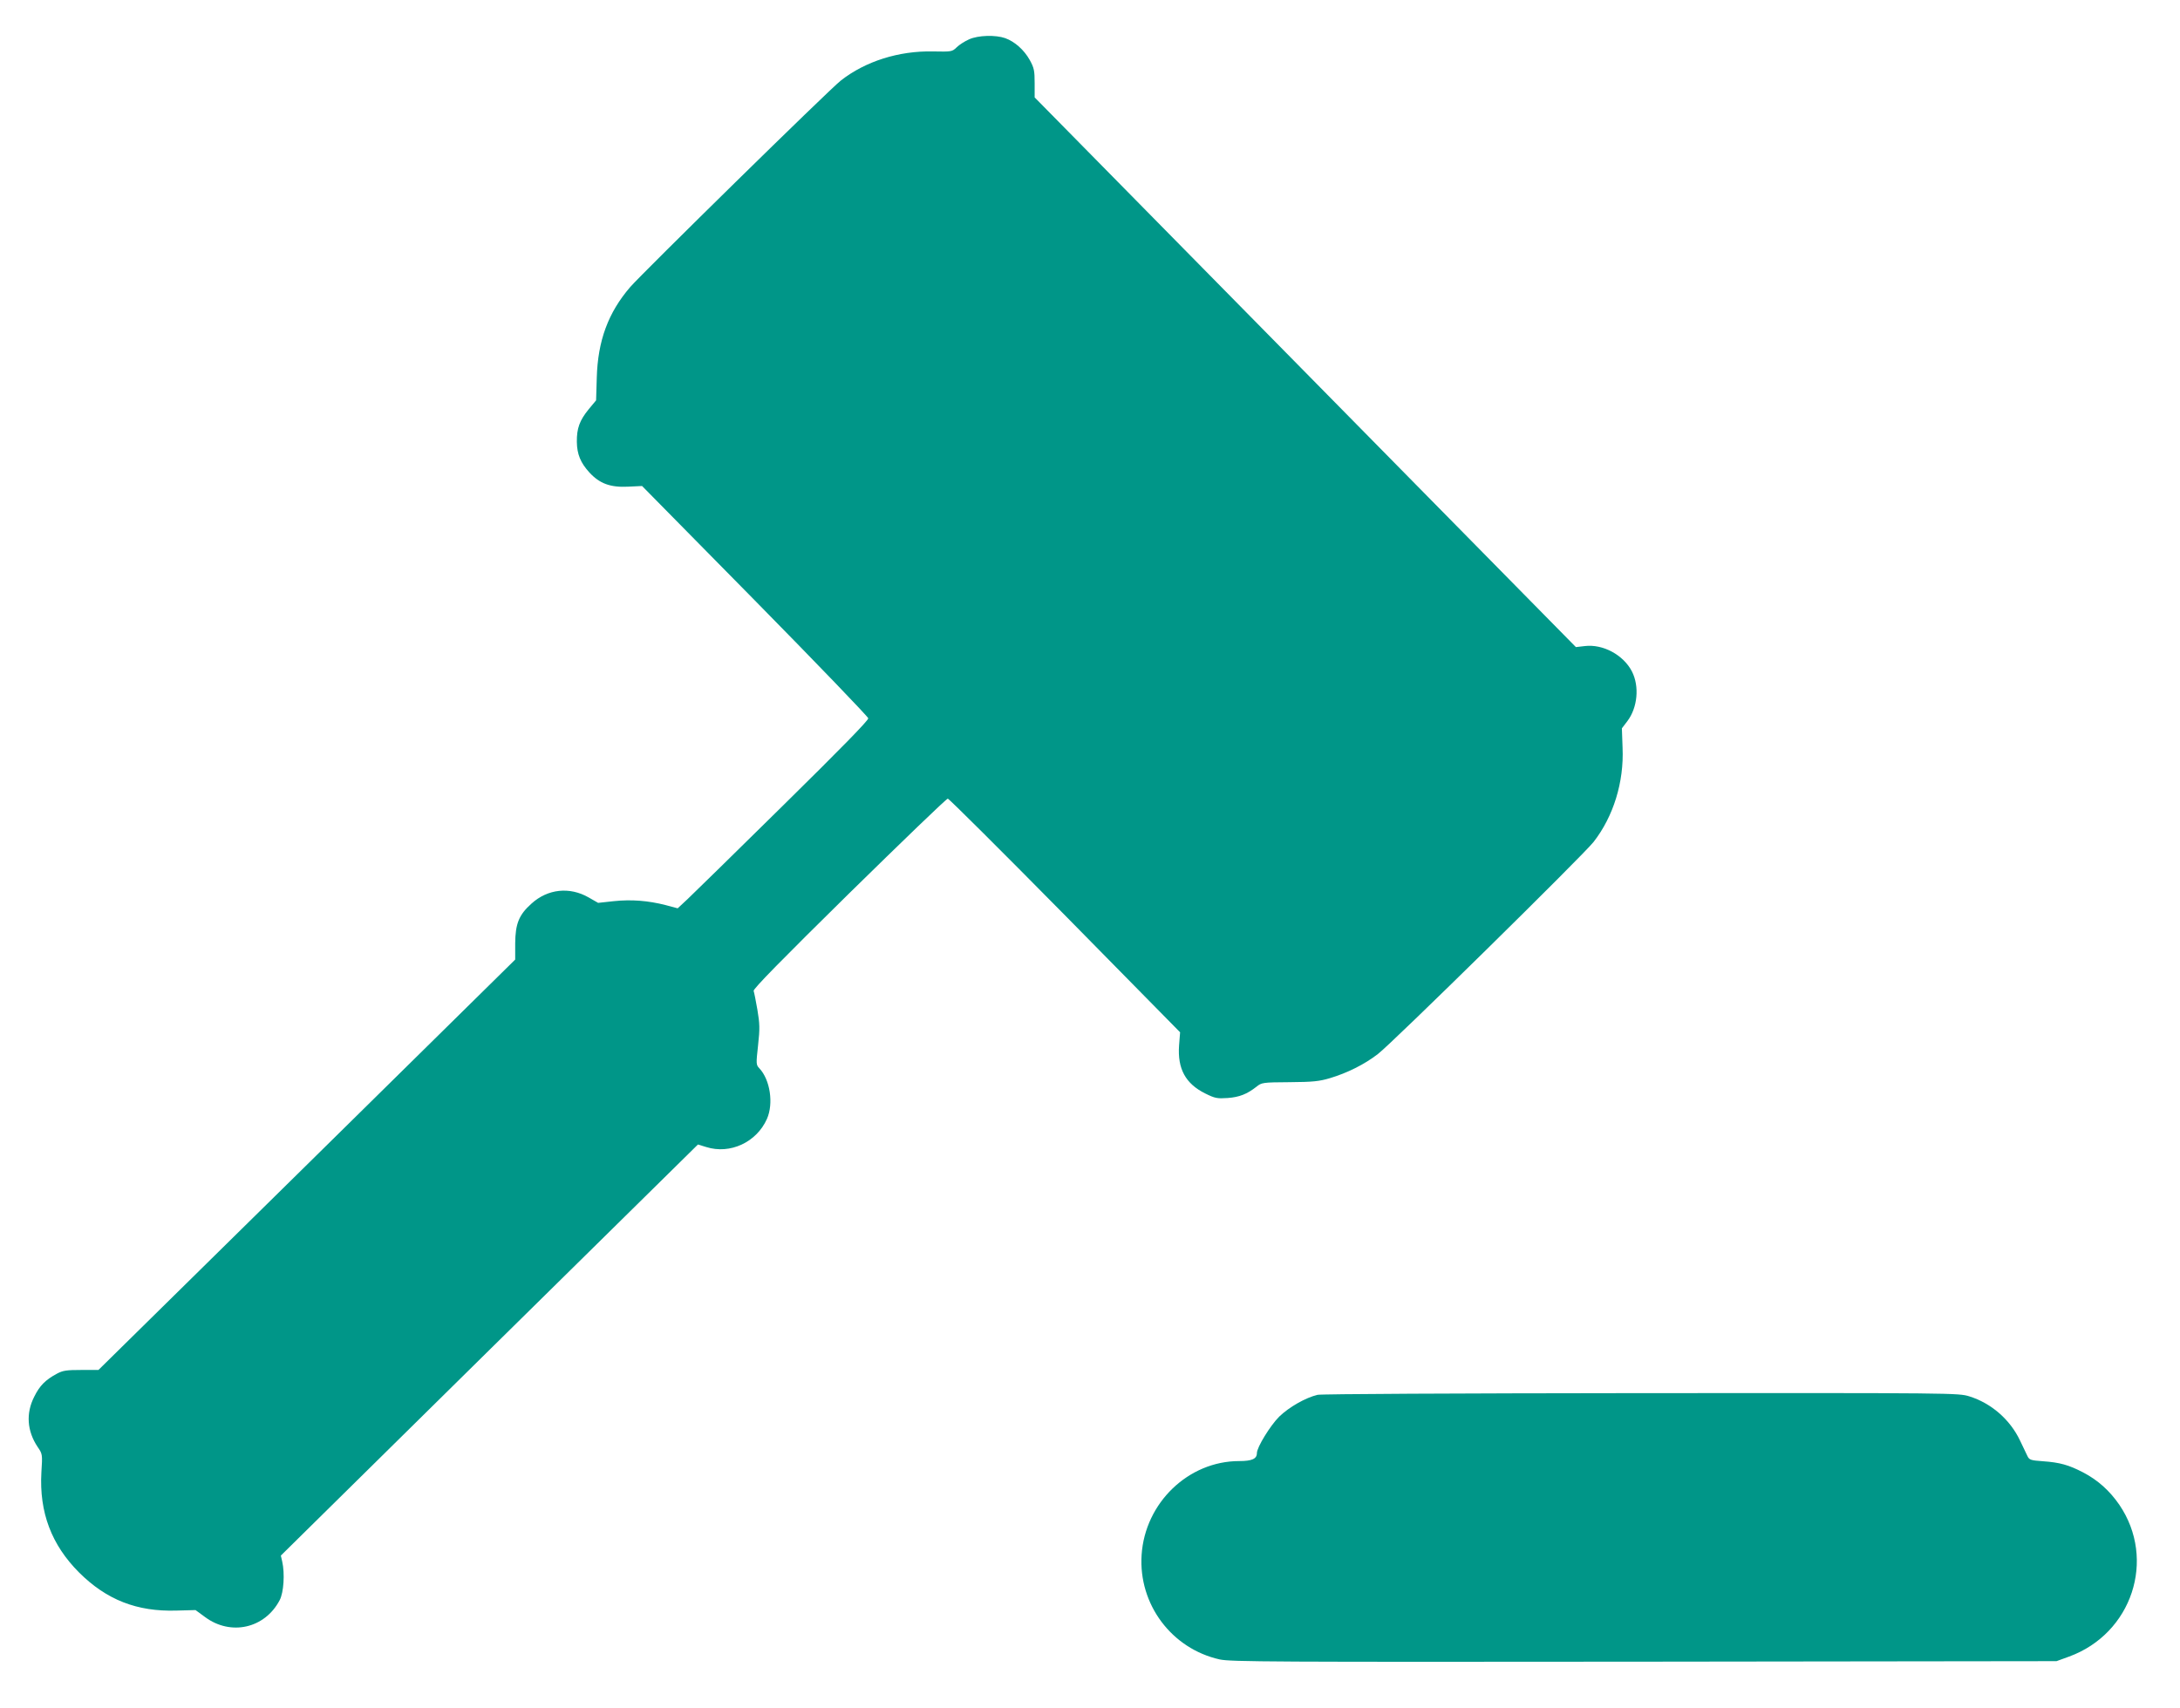 <?xml version="1.0" standalone="no"?>
<!DOCTYPE svg PUBLIC "-//W3C//DTD SVG 20010904//EN"
 "http://www.w3.org/TR/2001/REC-SVG-20010904/DTD/svg10.dtd">
<svg version="1.0" xmlns="http://www.w3.org/2000/svg"
 width="1280pt" height="1003pt" viewBox="0 0 1280 1003"
 preserveAspectRatio="xMidYMid meet">
<g transform="translate(0,1003) scale(0.1,-0.1)"
fill="#009688" stroke="none">
<path d="M5690 9799 c-25 -11 -58 -32 -73 -47 -27 -26 -30 -26 -140 -24 -200
4 -396 -58 -540 -171 -66 -51 -1166 -1131 -1237 -1213 -129 -150 -190 -315
-196 -532 l-4 -133 -44 -53 c-53 -65 -70 -112 -69 -191 1 -73 22 -123 74 -180
60 -65 123 -88 226 -83 l83 4 663 -673 c364 -370 663 -681 665 -691 2 -12
-164 -181 -500 -512 -277 -273 -529 -520 -561 -550 l-58 -54 -71 19 c-102 26
-200 34 -304 23 l-92 -10 -56 32 c-112 64 -240 50 -335 -36 -74 -66 -95 -118
-96 -234 l0 -95 -1223 -1205 -1224 -1205 -101 0 c-86 0 -108 -3 -143 -22 -67
-36 -101 -70 -133 -135 -50 -98 -42 -202 20 -295 28 -41 29 -42 22 -150 -13
-234 59 -425 222 -588 161 -160 339 -230 571 -223 l112 3 56 -41 c151 -112
351 -67 438 99 24 45 31 157 15 227 l-8 35 1224 1207 1225 1207 49 -15 c140
-44 295 28 356 165 40 90 19 230 -44 297 -20 21 -20 26 -8 135 11 99 10 127
-4 210 -9 52 -19 102 -22 110 -4 11 168 186 560 572 312 306 572 557 580 557
7 0 317 -309 689 -686 l675 -686 -6 -77 c-10 -137 38 -225 153 -282 58 -29 71
-31 132 -27 69 5 114 23 169 66 31 25 36 26 195 27 137 1 175 5 238 24 100 30
201 80 280 141 82 62 1205 1167 1267 1246 116 149 179 351 170 553 l-4 114 32
42 c60 79 72 204 27 292 -50 97 -170 162 -277 149 l-52 -6 -1589 1614 -1589
1614 0 83 c0 74 -3 90 -29 137 -33 59 -88 108 -144 128 -57 20 -159 17 -212
-7z"/>
<path d="M7736 1839 c-71 -17 -167 -72 -225 -128 -53 -53 -131 -180 -131 -214
0 -34 -29 -47 -104 -47 -298 0 -553 -245 -573 -551 -19 -290 176 -551 459
-614 66 -14 308 -15 2493 -13 l2420 3 74 27 c369 135 513 570 295 891 -57 83
-127 146 -214 191 -83 43 -135 58 -235 65 -72 5 -80 8 -91 31 -7 14 -26 54
-43 90 -58 123 -169 220 -298 260 -64 20 -89 20 -1927 19 -1091 -1 -1877 -5
-1900 -10z"/>
</g>
</svg>

